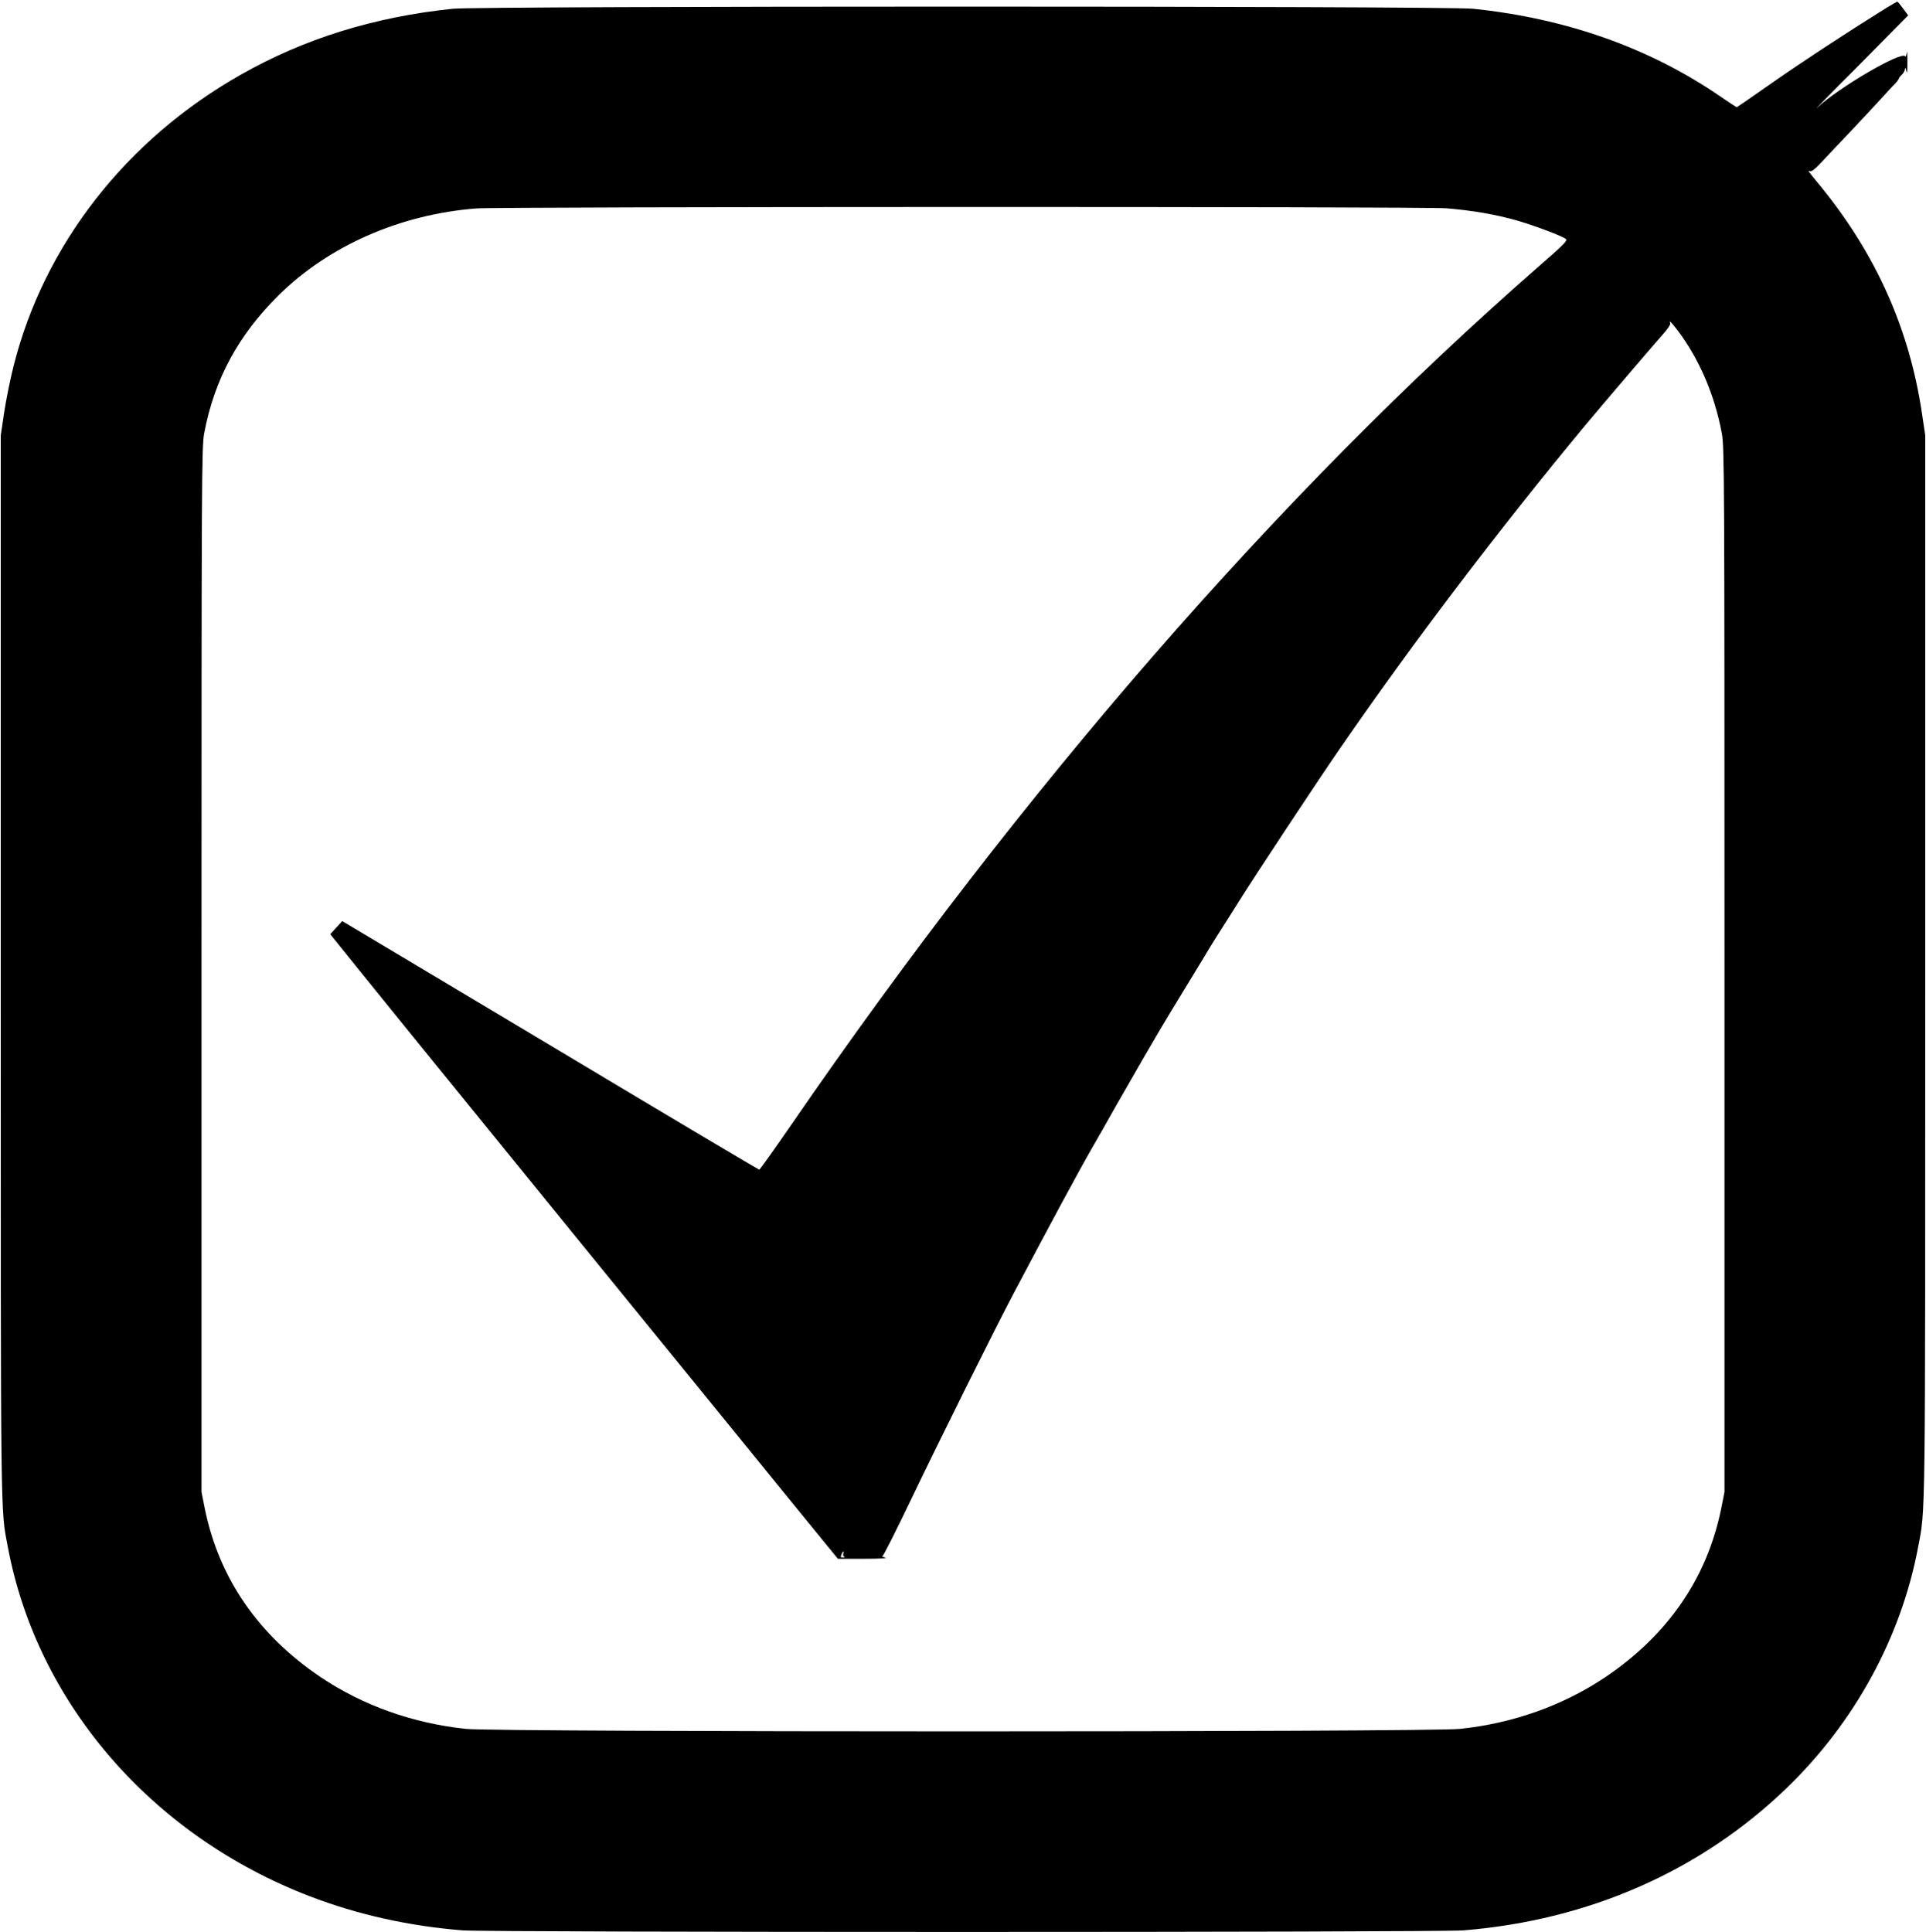 <?xml version="1.0" standalone="no"?>
<!DOCTYPE svg PUBLIC "-//W3C//DTD SVG 20010904//EN"
 "http://www.w3.org/TR/2001/REC-SVG-20010904/DTD/svg10.dtd">
<svg version="1.0" xmlns="http://www.w3.org/2000/svg"
 width="1276pt" height="1280pt" viewBox="0 0 1276 1280"
 preserveAspectRatio="xMidYMid meet">
<g transform="translate(0,1280) scale(0.1,-0.1)"
fill="#000000" stroke="none">
<path d="M12490 12743 c-255 -159 -545 -349 -747 -490 -128 -90 -234 -163
-237 -163 -3 0 -54 33 -113 74 -466 319 -1017 514 -1633 578 -184 19 -6576 19
-6760 0 -521 -54 -984 -198 -1405 -437 -759 -430 -1303 -1127 -1505 -1930 -21
-82 -49 -220 -62 -305 l-23 -155 0 -3525 c0 -3754 -2 -3580 47 -3840 194
-1034 953 -1912 2000 -2314 318 -122 654 -197 1012 -226 178 -14 6454 -14
6632 0 830 67 1573 394 2143 945 450 435 757 999 869 1595 49 260 47 86 47
3840 l0 3525 -23 155 c-84 553 -302 1041 -663 1487 -100 122 -94 114 -77 108
9 -4 34 16 68 52 30 32 122 130 206 218 83 88 175 187 205 220 30 33 66 73 82
88 15 16 27 32 27 36 0 4 9 16 20 26 11 10 21 28 21 39 1 12 5 6 9 -14 5 -24
7 -5 7 60 0 52 -2 80 -4 61 -3 -19 -8 -30 -11 -24 -23 37 -442 -208 -582 -340
-36 -34 85 90 269 274 l333 337 -33 45 c-19 26 -36 46 -39 46 -3 0 -39 -21
-80 -46z m-2910 -1323 c165 -13 331 -41 470 -81 113 -33 296 -101 323 -122 15
-10 -8 -34 -191 -193 -1703 -1489 -3407 -3447 -4936 -5671 -115 -167 -212
-303 -216 -303 -4 0 -597 352 -1316 783 -720 430 -1340 801 -1378 823 l-69 41
-40 -44 -39 -43 199 -247 c159 -199 1534 -1889 2955 -3635 l209 -256 172 0
c102 0 160 3 142 8 -16 4 -25 8 -19 9 6 0 91 169 189 374 197 410 545 1110
680 1367 253 479 440 826 535 990 21 36 85 148 142 250 58 102 138 241 178
310 40 69 87 150 105 180 17 30 96 161 175 290 79 129 154 253 167 275 13 22
53 85 88 140 35 55 81 127 101 160 112 178 515 789 671 1015 491 712 1053
1452 1628 2145 116 139 443 522 512 600 30 32 51 65 49 72 -10 25 3 13 47 -44
142 -187 246 -426 294 -683 17 -90 18 -276 18 -3555 l0 -3460 -22 -111 c-94
-460 -353 -837 -767 -1116 -281 -188 -610 -306 -964 -343 -206 -22 -6378 -22
-6584 0 -354 37 -683 155 -964 343 -414 279 -673 656 -767 1116 l-22 111 0
3460 c0 3279 1 3465 18 3555 67 356 226 650 493 914 332 328 806 536 1310 575
162 12 6259 13 6424 1z m-3993 -8914 c-3 -8 -1 -17 6 -20 7 -2 4 -5 -5 -5 -10
-1 -18 1 -18 3 0 10 13 36 17 36 3 0 3 -6 0 -14z"/>
</g>
</svg>

